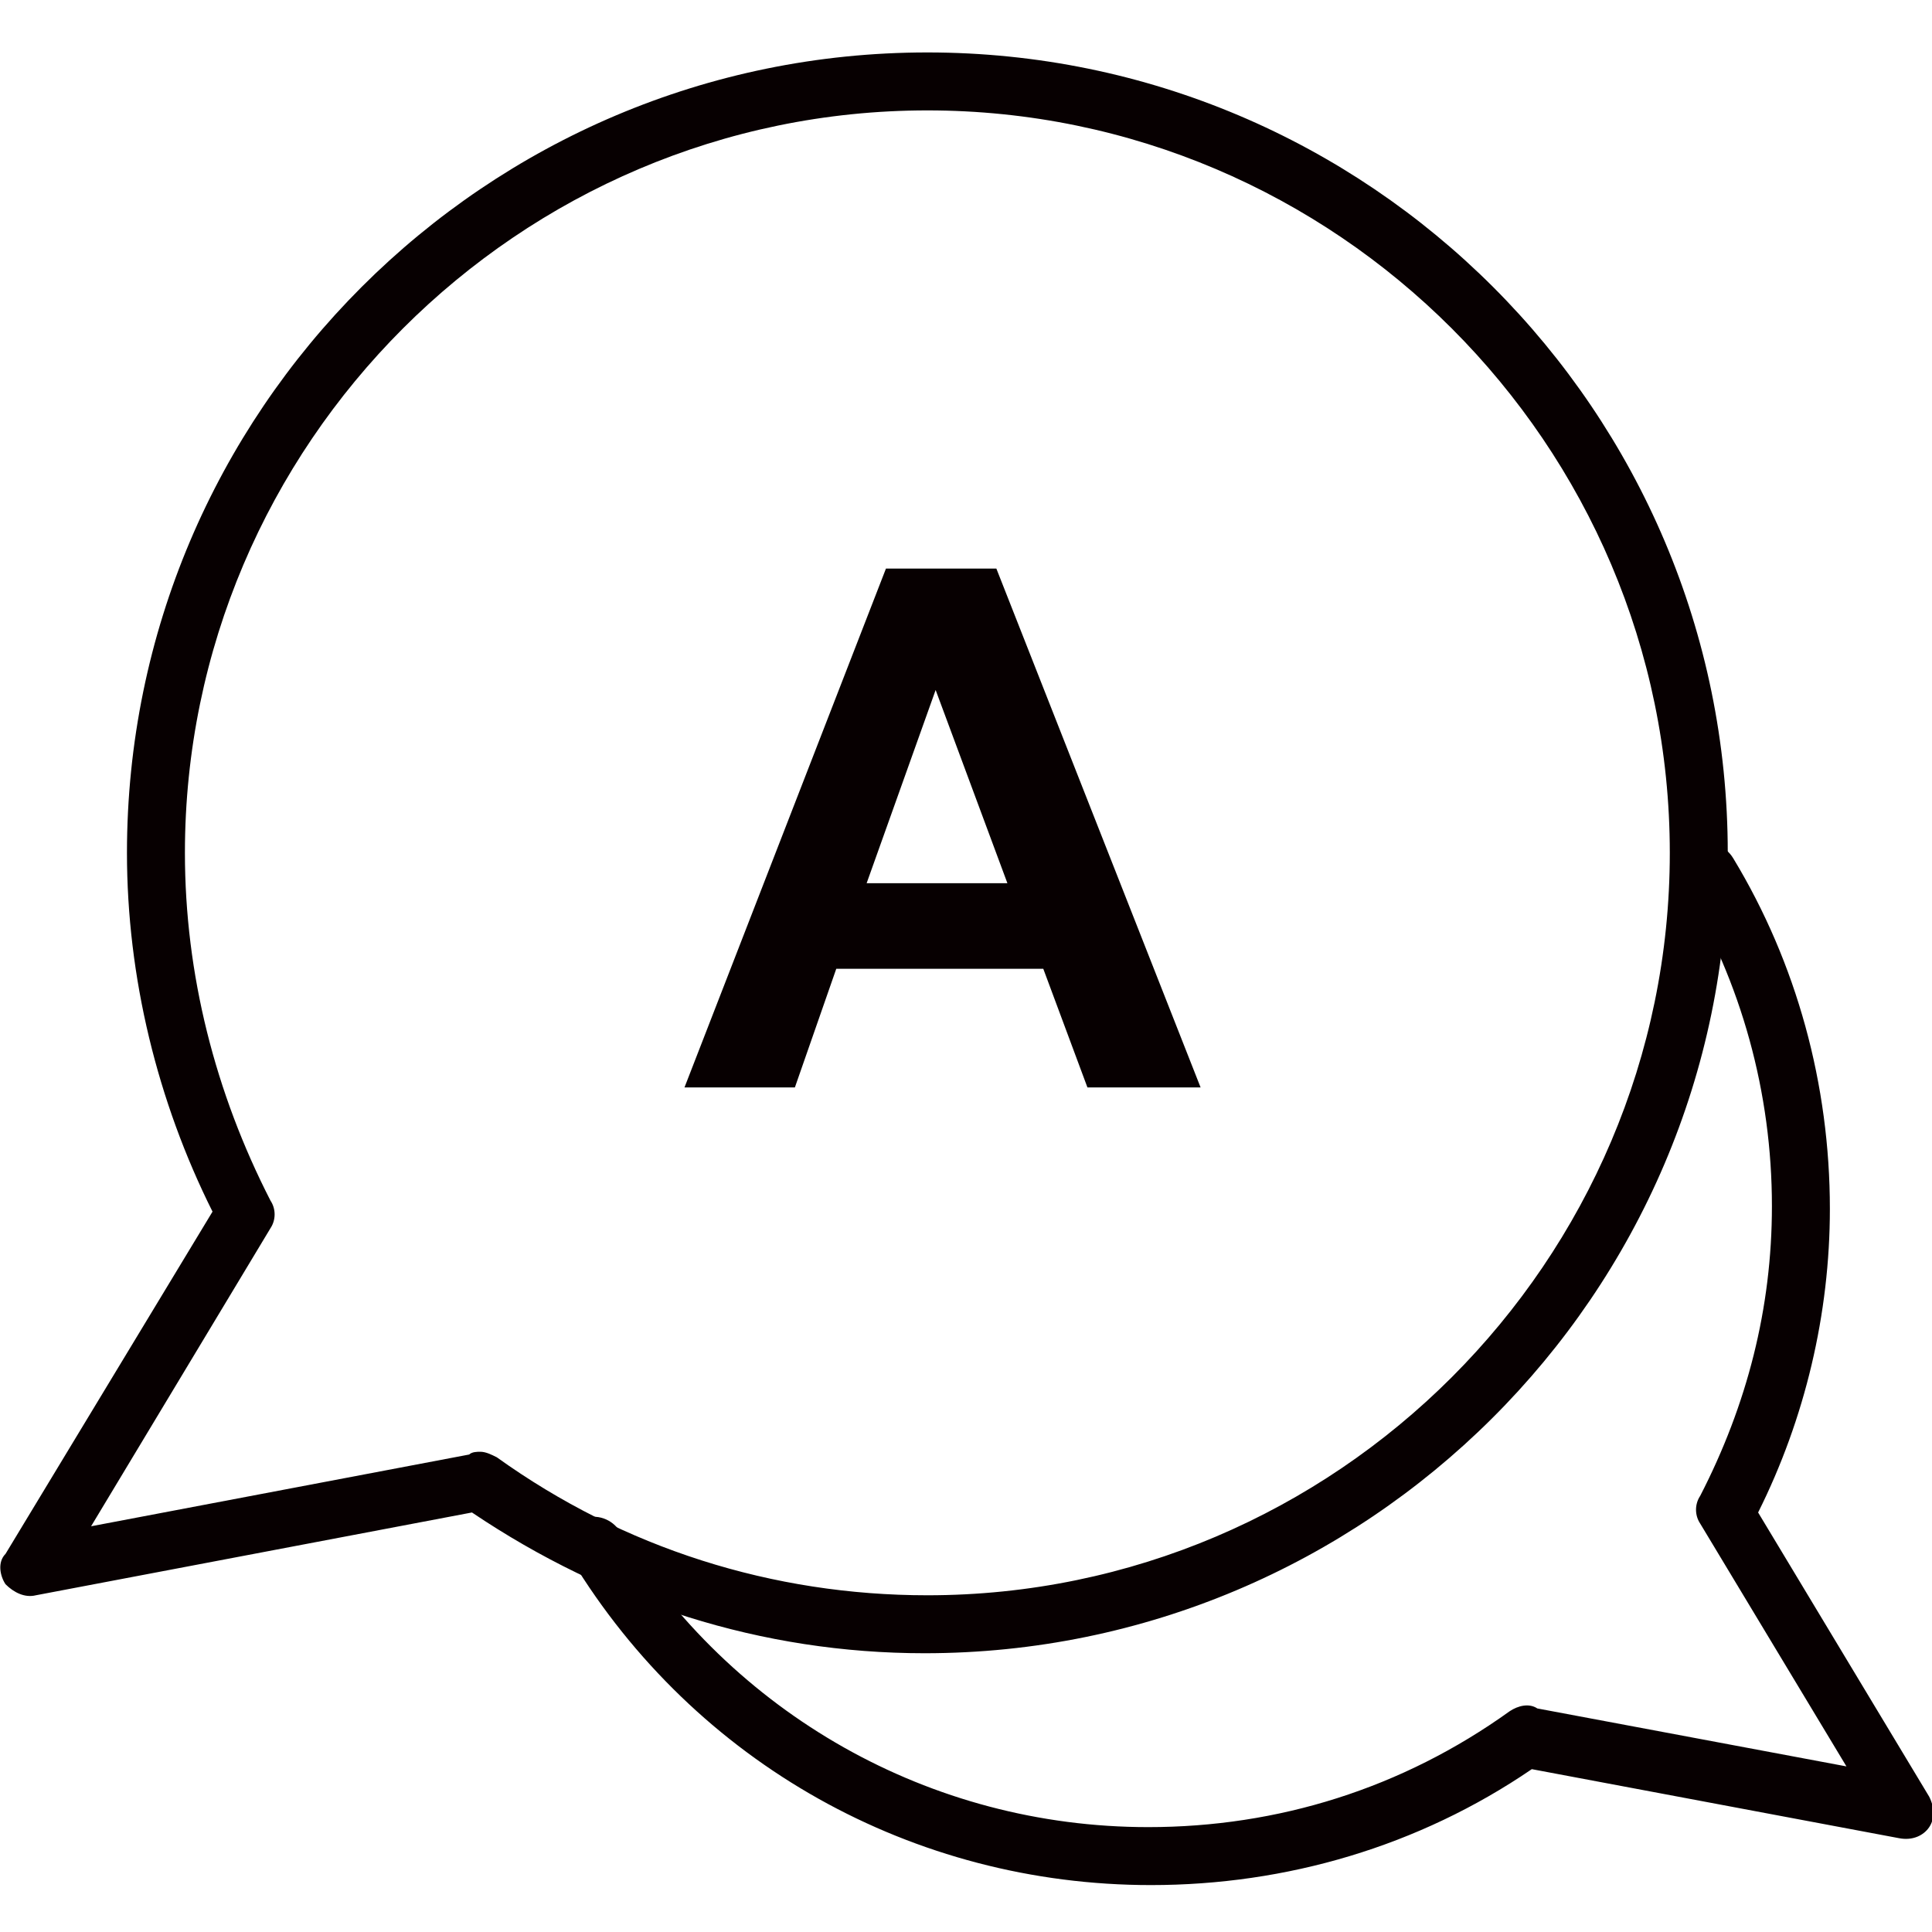 <?xml version="1.0" encoding="utf-8"?>
<!-- Generator: Adobe Illustrator 23.0.3, SVG Export Plug-In . SVG Version: 6.00 Build 0)  -->
<svg version="1.1" id="레이어_1" xmlns="http://www.w3.org/2000/svg" xmlns:xlink="http://www.w3.org/1999/xlink" x="0px"
	 y="0px" viewBox="0 0 70 70" style="enable-background:new 0 0 70 70;" xml:space="preserve">
<style type="text/css">
	.st0{fill:#070001;}
</style>
<g>
	<path class="st0" d="M33.5,59.9c-5.9,0-11.5-1.8-16.4-5.1l-15.8,3c-0.4,0.1-0.8-0.1-1.1-0.4c-0.2-0.3-0.3-0.8,0-1.1l7.5-12.4
		c-2-4-3.1-8.5-3.1-13c0-16,13-29,29-29s29,13,29,29S49.5,59.9,33.5,59.9z M17.4,52.6c0.2,0,0.4,0.1,0.6,0.2c4.6,3.3,10,5,15.6,5
		c14.8,0,26.9-12.1,26.9-26.9S48.4,4,33.6,4S6.7,16.1,6.7,30.9c0,4.4,1.1,8.7,3.1,12.6c0.2,0.3,0.2,0.7,0,1L3.3,55.3L17,52.7
		C17.1,52.6,17.3,52.6,17.4,52.6z"/>
	<path class="st0" d="M41.7,68.3c-8.6,0-16.5-4.4-21-11.8c-0.3-0.5-0.1-1.1,0.3-1.4c0.5-0.3,1.1-0.1,1.4,0.3
		c4.1,6.7,11.3,10.8,19.2,10.8c4.7,0,9.2-1.4,13.1-4.2c0.3-0.2,0.7-0.3,1-0.1L66.9,64l-5.3-8.8c-0.2-0.3-0.2-0.7,0-1
		c1.7-3.3,2.6-6.8,2.6-10.5c0-4.1-1.1-8.1-3.2-11.6c-0.3-0.5-0.1-1.1,0.4-1.4c0.5-0.3,1.1-0.1,1.4,0.4c2.3,3.8,3.5,8.2,3.5,12.7
		c0,3.8-0.9,7.6-2.6,11l6.2,10.3c0.2,0.4,0.2,0.8,0,1.1c-0.2,0.3-0.6,0.5-1.1,0.4l-13.3-2.5C51.4,66.9,46.6,68.3,41.7,68.3z"/>
	<g>
		<path class="st0" d="M43.5,39.4h-4.1l-1.6-4.3h-7.5l-1.5,4.3h-4l7.3-18.8h4L43.5,39.4z M36.5,32l-2.6-7l-2.5,7H36.5z"/>
	</g>
</g>
</svg>
